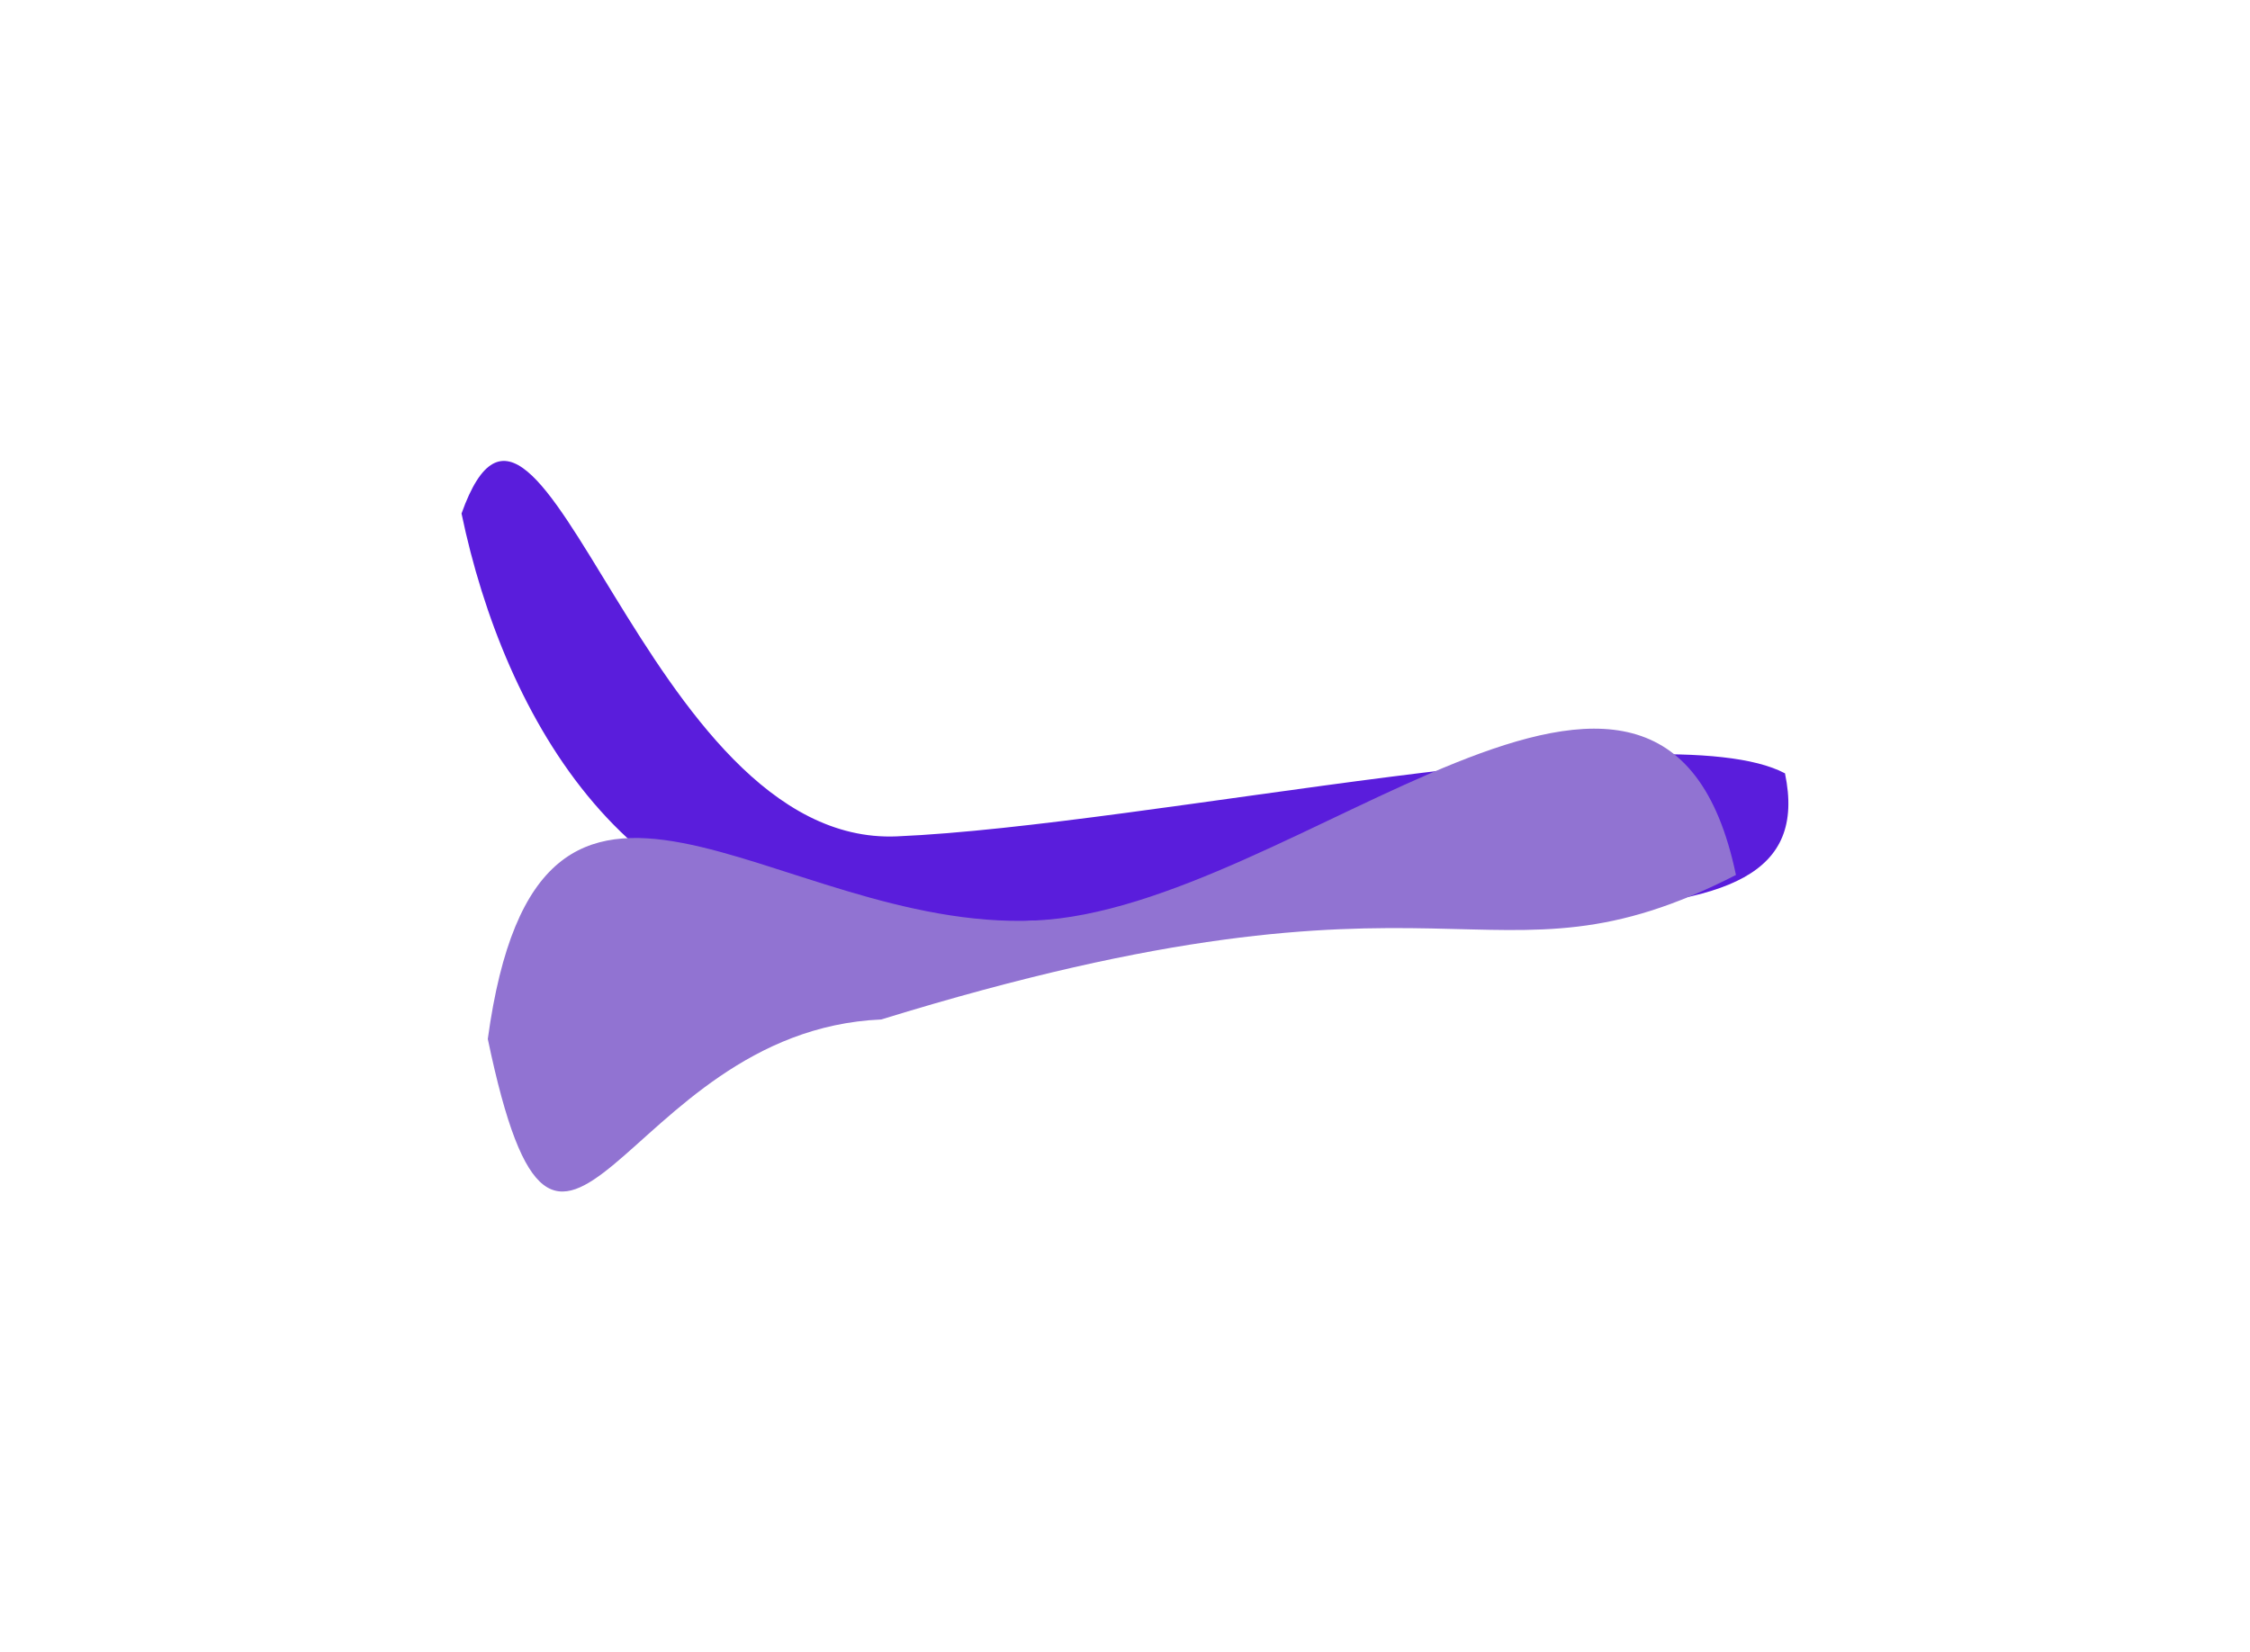 <svg width="1028" height="755" viewBox="0 0 1028 755" fill="none" xmlns="http://www.w3.org/2000/svg">
<g filter="url(#filter0_f_264_3163)">
<path d="M403.601 425.425C288.15 430.381 230.394 328.208 210.867 234.678C247.125 132.994 294.322 387.175 409.773 382.219C525.224 377.263 760.458 324.155 815.539 353.418C835.066 446.947 668.73 403.135 403.601 425.425Z" fill="#5A1DDC"/>
</g>
<g filter="url(#filter1_f_264_3163)">
<path d="M402.617 465.902C283.473 471.016 256.16 634.268 222.869 474.806C246.343 303.086 353.62 425.796 472.763 420.681C591.907 415.567 759.846 240.399 793.137 399.861C678.637 458.445 666.64 384.455 402.617 465.902Z" fill="#9173D2"/>
</g>
<defs>
<filter id="filter0_f_264_3163" x="0.867" y="0.644" width="1026.22" height="634.955" filterUnits="userSpaceOnUse" color-interpolation-filters="sRGB">
<feFlood flood-opacity="0" result="BackgroundImageFix"/>
<feBlend mode="normal" in="SourceGraphic" in2="BackgroundImageFix" result="shape"/>
<feGaussianBlur stdDeviation="105" result="effect1_foregroundBlur_264_3163"/>
</filter>
<filter id="filter1_f_264_3163" x="12.869" y="122.999" width="990.269" height="631.53" filterUnits="userSpaceOnUse" color-interpolation-filters="sRGB">
<feFlood flood-opacity="0" result="BackgroundImageFix"/>
<feBlend mode="normal" in="SourceGraphic" in2="BackgroundImageFix" result="shape"/>
<feGaussianBlur stdDeviation="105" result="effect1_foregroundBlur_264_3163"/>
</filter>
</defs>
</svg>

